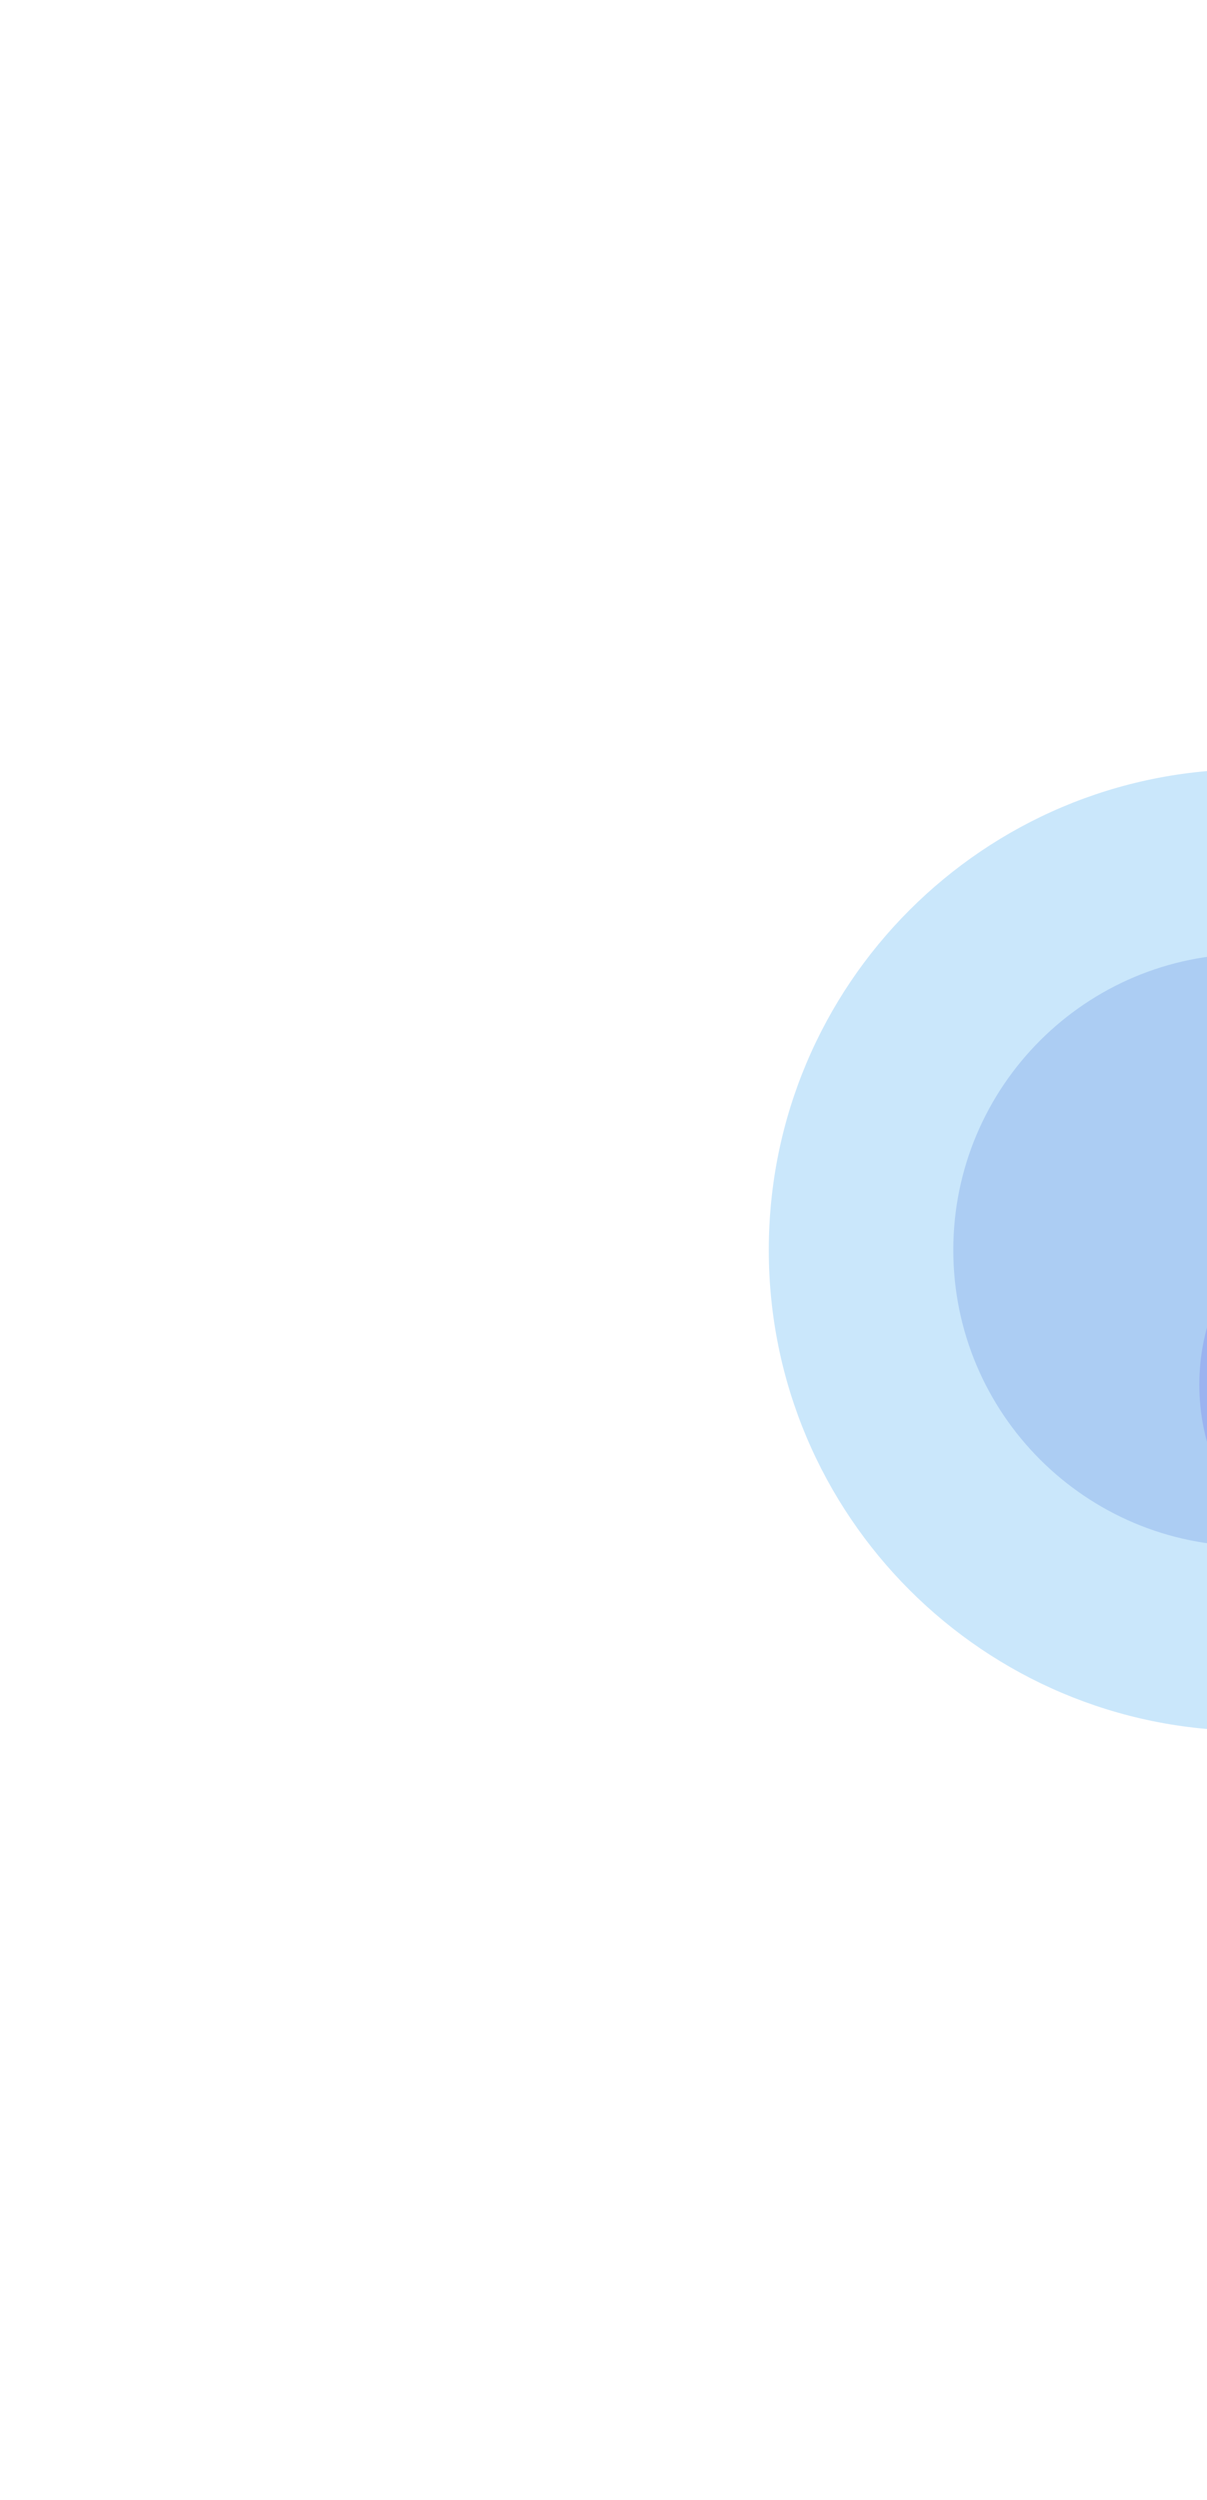 <?xml version="1.0" encoding="UTF-8"?> <svg xmlns="http://www.w3.org/2000/svg" width="314" height="650" viewBox="0 0 314 650" fill="none"> <g filter="url(#filter0_f_420_50714)"> <path d="M450 325C450 394.036 394.036 450 325 450C255.964 450 200 394.036 200 325C200 255.964 255.964 200 325 200C394.036 200 450 255.964 450 325Z" fill="#4FAEF2" fill-opacity="0.3"></path> </g> <g filter="url(#filter1_f_420_50714)"> <path d="M402 325C402 367.526 367.526 402 325 402C282.474 402 248 367.526 248 325C248 282.474 282.474 248 325 248C367.526 248 402 282.474 402 325Z" fill="#6492E0" fill-opacity="0.3"></path> </g> <g filter="url(#filter2_f_420_50714)"> <path d="M424 360C424 390.928 398.928 416 368 416C337.072 416 312 390.928 312 360C312 329.072 337.072 304 368 304C398.928 304 424 329.072 424 360Z" fill="#7275E8" fill-opacity="0.3"></path> </g> <defs> <filter id="filter0_f_420_50714" x="0" y="0" width="650" height="650" filterUnits="userSpaceOnUse" color-interpolation-filters="sRGB"> <feFlood flood-opacity="0" result="BackgroundImageFix"></feFlood> <feBlend mode="normal" in="SourceGraphic" in2="BackgroundImageFix" result="shape"></feBlend> <feGaussianBlur stdDeviation="100" result="effect1_foregroundBlur_420_50714"></feGaussianBlur> </filter> <filter id="filter1_f_420_50714" x="124.8" y="124.8" width="400.4" height="400.4" filterUnits="userSpaceOnUse" color-interpolation-filters="sRGB"> <feFlood flood-opacity="0" result="BackgroundImageFix"></feFlood> <feBlend mode="normal" in="SourceGraphic" in2="BackgroundImageFix" result="shape"></feBlend> <feGaussianBlur stdDeviation="61.6" result="effect1_foregroundBlur_420_50714"></feGaussianBlur> </filter> <filter id="filter2_f_420_50714" x="222.4" y="214.4" width="291.2" height="291.2" filterUnits="userSpaceOnUse" color-interpolation-filters="sRGB"> <feFlood flood-opacity="0" result="BackgroundImageFix"></feFlood> <feBlend mode="normal" in="SourceGraphic" in2="BackgroundImageFix" result="shape"></feBlend> <feGaussianBlur stdDeviation="44.8" result="effect1_foregroundBlur_420_50714"></feGaussianBlur> </filter> </defs> </svg> 